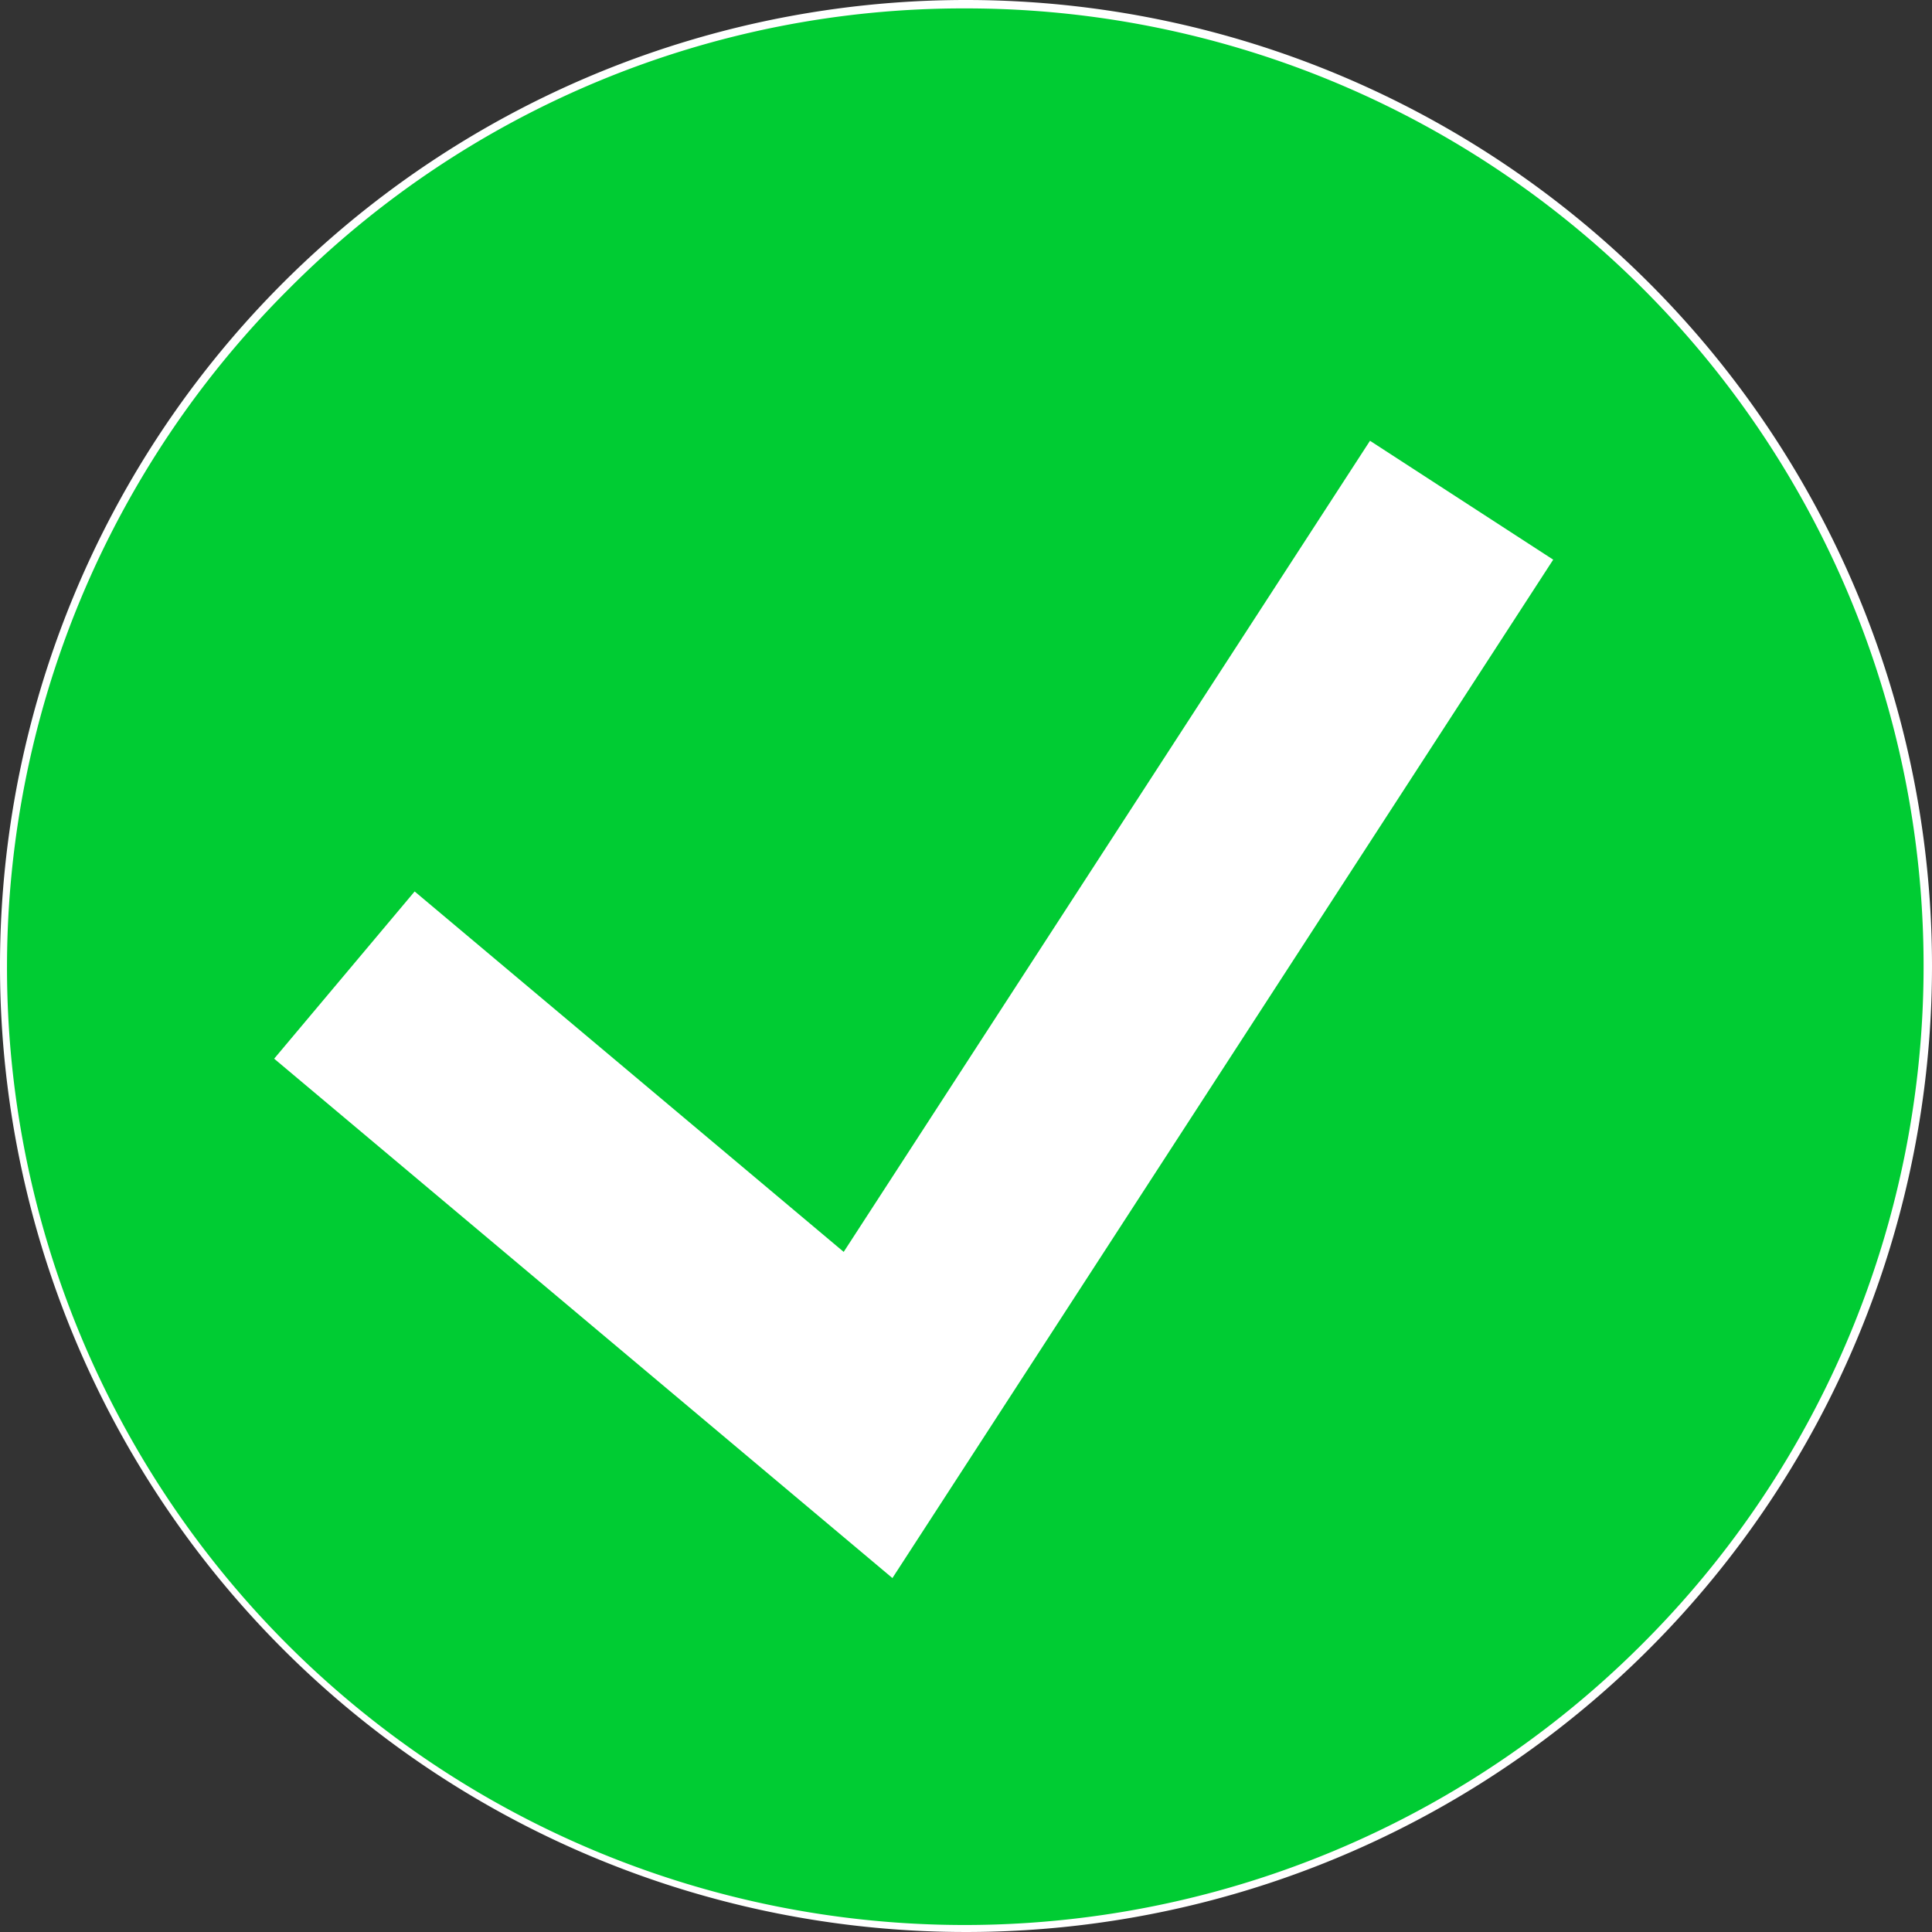 <svg xmlns="http://www.w3.org/2000/svg" viewBox="0 0 230 230"><rect x="0" y="0" width="230" height="230" fill="#333333" stroke="none"/><defs><style>.cls-1{fill:#0c3;}.cls-2{fill:#fff;}.cls-3{fill:none;stroke:#fff;stroke-miterlimit:10;stroke-width:26px;}</style></defs><title>checkmark</title><g id="Layer_2" data-name="Layer 2"><g id="Layer_1-2" data-name="Layer 1"><circle class="cls-1" cx="115" cy="115" r="114.5"/><path class="cls-2" d="M115,1a114,114,0,0,1,80.61,194.61A114,114,0,1,1,34.39,34.39,113.26,113.26,0,0,1,115,1m0-1A115,115,0,1,0,230,115,115,115,0,0,0,115,0Z"/><polyline class="cls-3" points="41 116.08 103.34 168.45 174 59.55"/></g></g></svg>